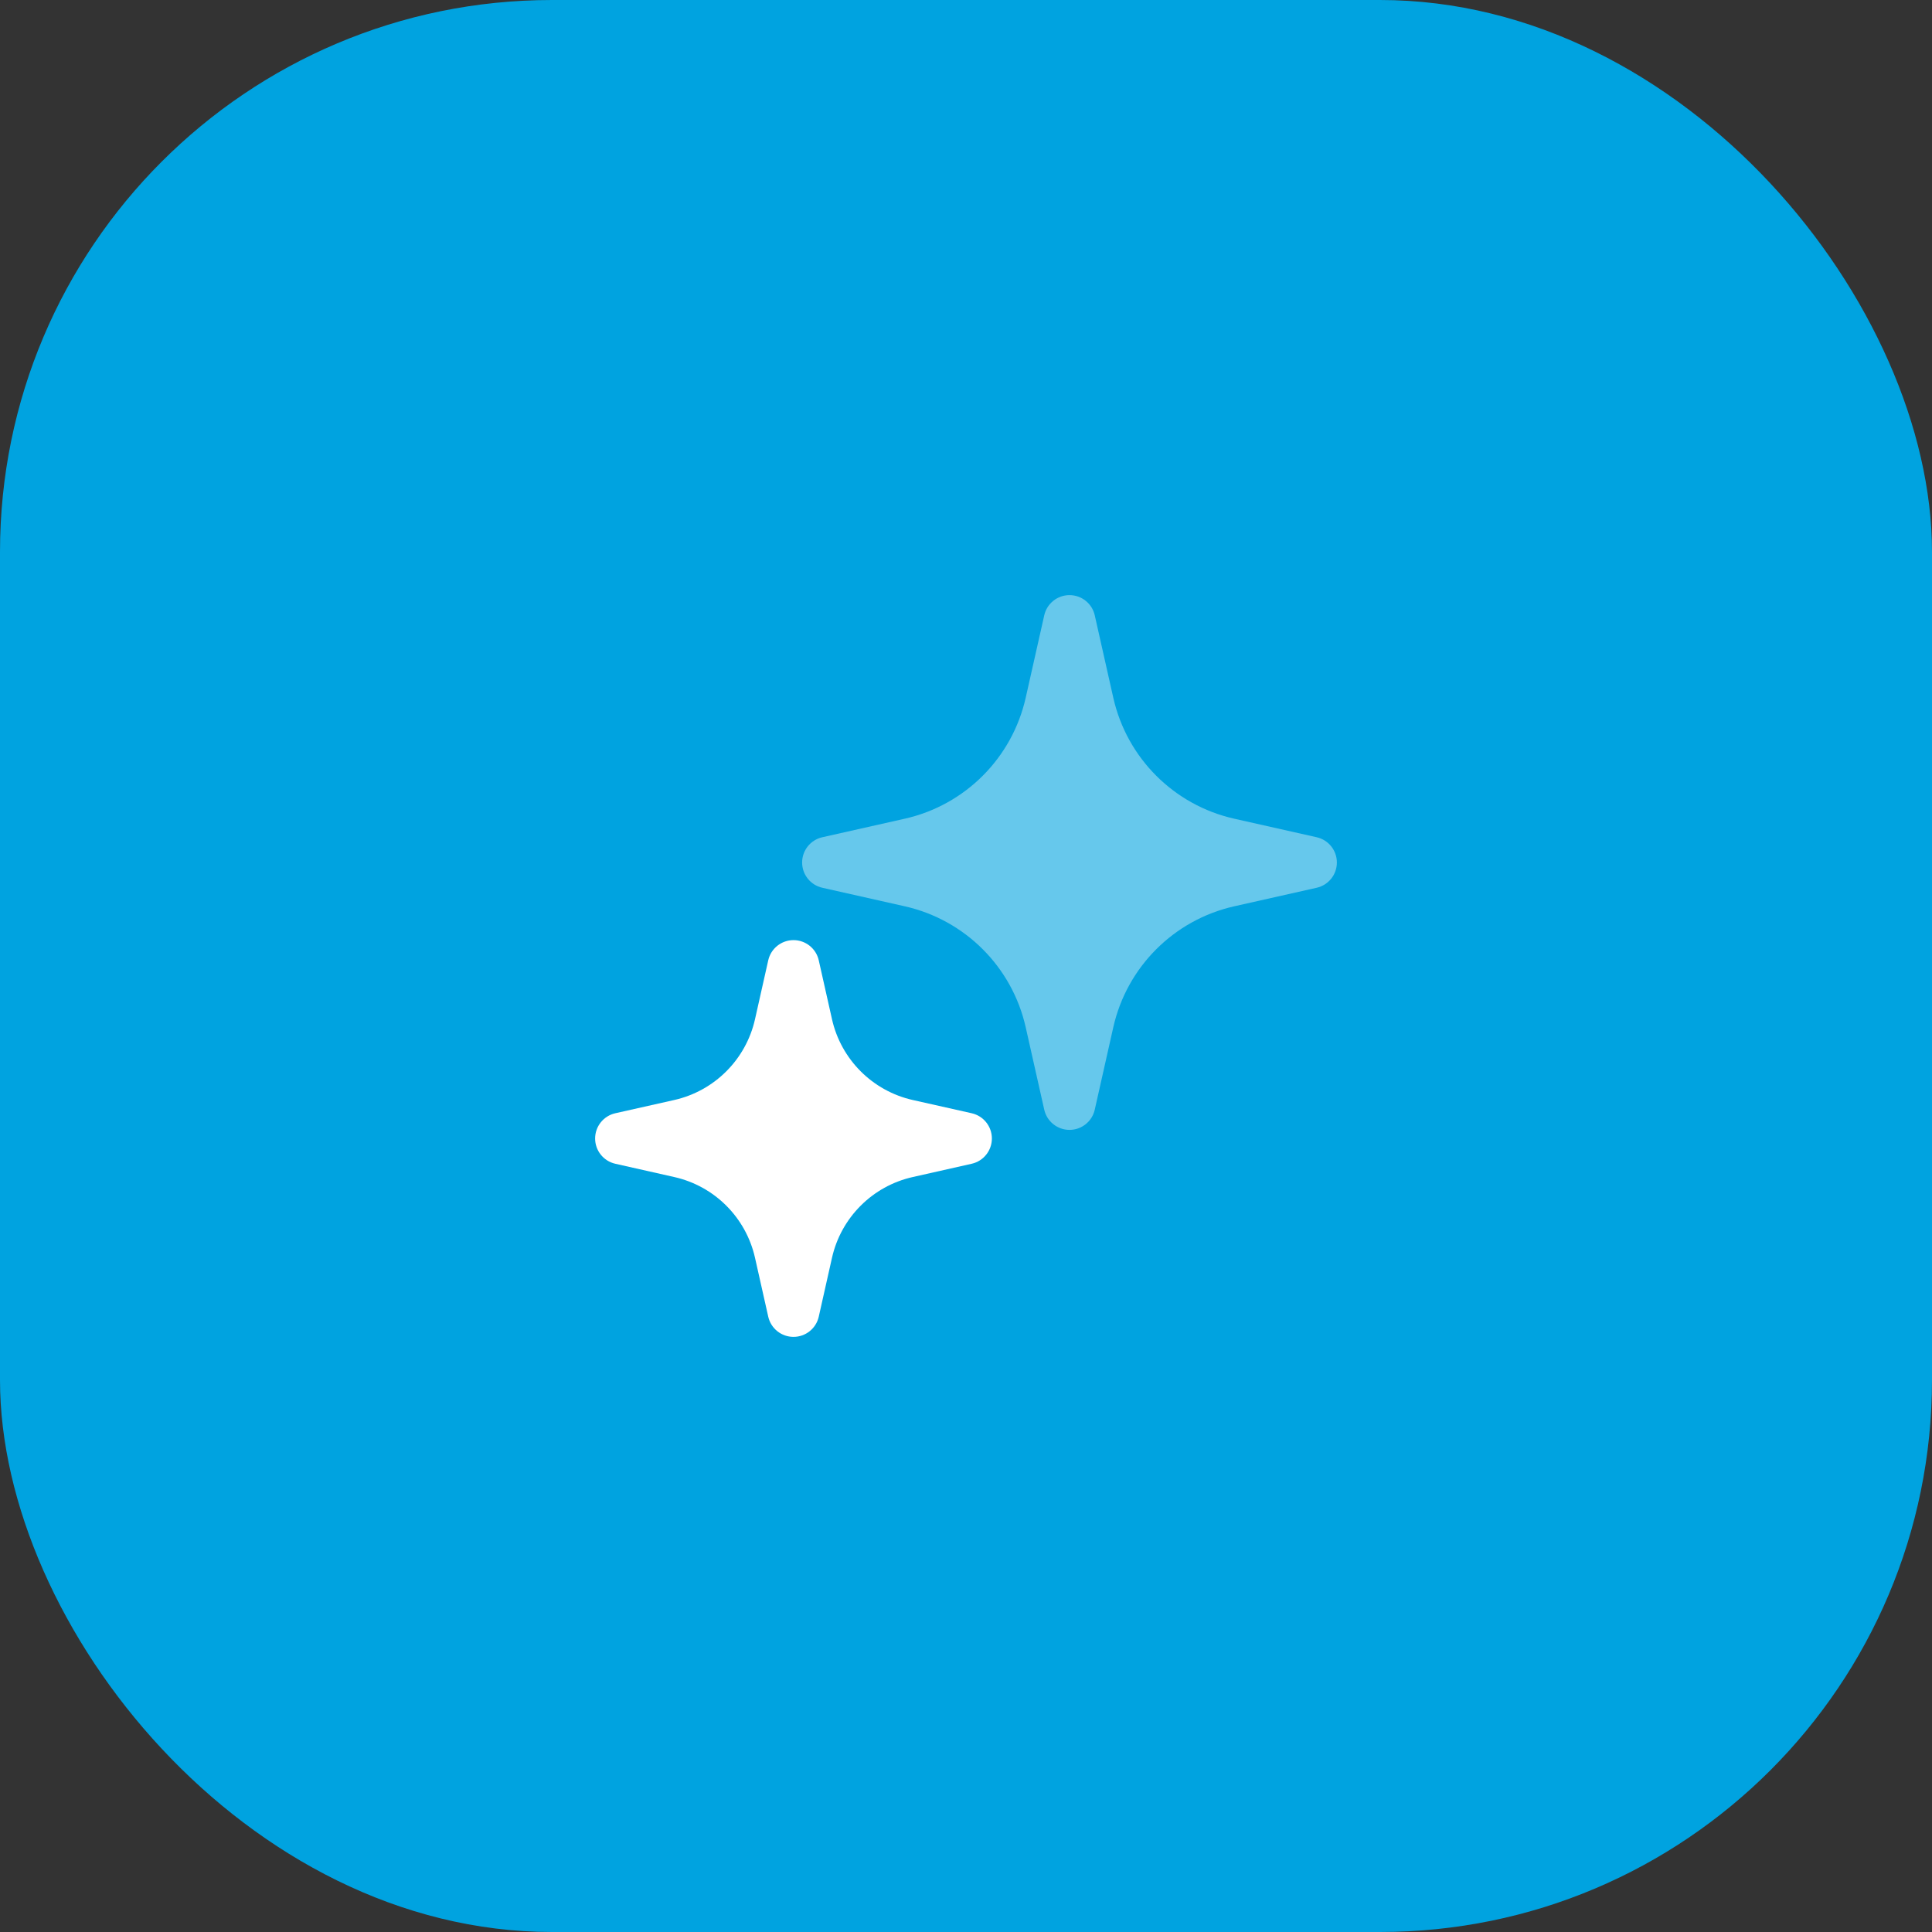 <svg width="56" height="56" viewBox="0 0 56 56" fill="none" xmlns="http://www.w3.org/2000/svg">
<rect x="0" y="0" width="56" height="56" fill="#333333" stroke="none"/>
<rect width="56" height="56" rx="16" fill="#00A3E0"/>
<path opacity="0.4" d="M31 17.25C31.351 17.25 31.655 17.493 31.732 17.835L32.27 20.227C32.664 21.973 34.027 23.336 35.773 23.73L38.165 24.268C38.507 24.345 38.75 24.649 38.75 25C38.75 25.351 38.507 25.655 38.165 25.732L35.773 26.27C34.027 26.664 32.664 28.027 32.27 29.773L31.732 32.165C31.655 32.507 31.351 32.75 31 32.75C30.649 32.75 30.345 32.507 30.268 32.165L29.73 29.773C29.336 28.027 27.973 26.664 26.227 26.27L23.835 25.732C23.493 25.655 23.25 25.351 23.25 25C23.25 24.649 23.493 24.345 23.835 24.268L26.227 23.73C27.973 23.336 29.336 21.973 29.73 20.227L30.268 17.835C30.345 17.493 30.649 17.25 31 17.25Z" fill="white"/>
<path d="M23 27.25C23.351 27.25 23.655 27.493 23.732 27.835L24.116 29.544C24.379 30.71 25.29 31.621 26.456 31.884L28.165 32.268C28.507 32.345 28.75 32.649 28.75 33C28.75 33.351 28.507 33.655 28.165 33.732L26.456 34.117C25.29 34.379 24.379 35.29 24.116 36.456L23.732 38.165C23.655 38.507 23.351 38.75 23 38.75C22.649 38.75 22.345 38.507 22.268 38.165L21.884 36.456C21.621 35.29 20.71 34.379 19.544 34.117L17.835 33.732C17.493 33.655 17.25 33.351 17.25 33C17.25 32.649 17.493 32.345 17.835 32.268L19.544 31.884C20.71 31.621 21.621 30.71 21.884 29.544L22.268 27.835C22.345 27.493 22.649 27.25 23 27.25Z" fill="white"/>
</svg>
